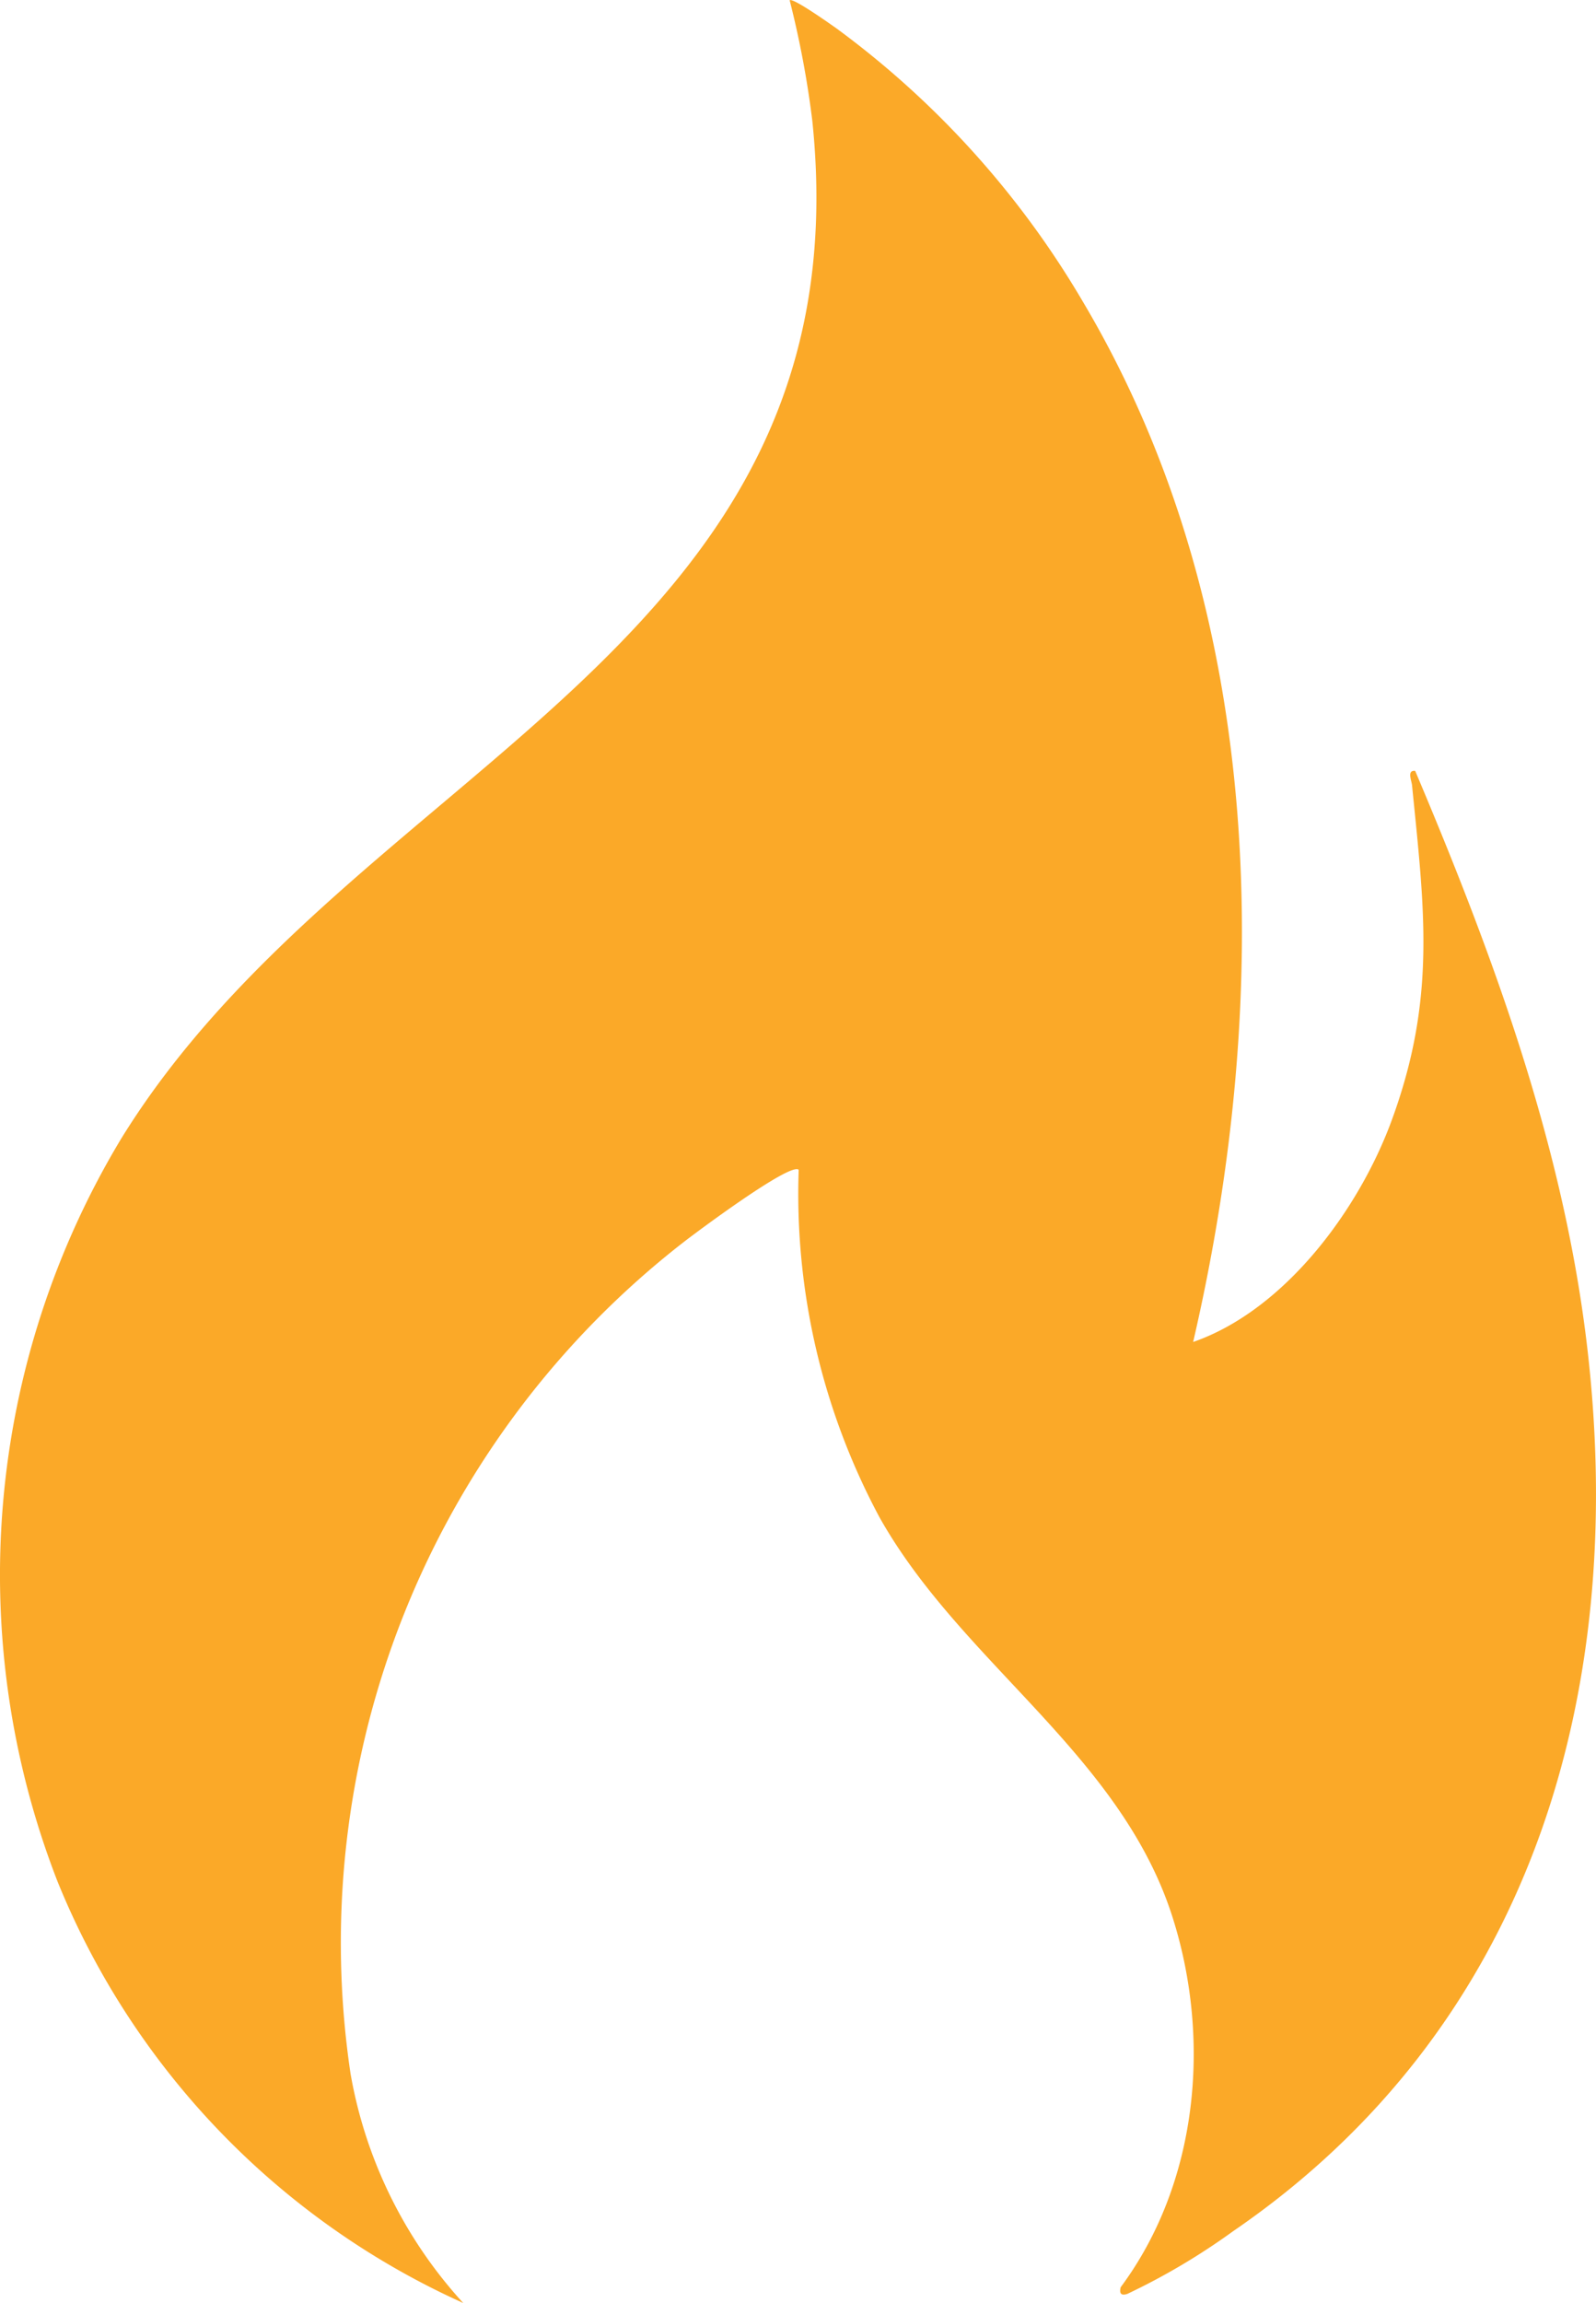 <svg xmlns="http://www.w3.org/2000/svg" xmlns:xlink="http://www.w3.org/1999/xlink" width="81.149" height="117.016" viewBox="0 0 81.149 117.016">
  <defs>
    <clipPath id="clip-path">
      <rect id="Rectangle_415" data-name="Rectangle 415" width="81.149" height="117.016" fill="#fba928"/>
    </clipPath>
  </defs>
  <g id="Group_432" data-name="Group 432" transform="translate(0)">
    <g id="Group_400" data-name="Group 400" transform="translate(0 0)" clip-path="url(#clip-path)">
      <path id="Path_929" data-name="Path 929" d="M60.665,68.187c4.647-1.612,8.41-6.688,10.084-11.228,2.289-6.212,1.678-10.717,1.047-17.053-.025-.254-.273-.784.16-.736,3.978,9.4,7.572,19.137,8.756,29.371,2.047,17.674-2.969,34.539-18.037,44.844a33.8,33.8,0,0,1-5.358,3.171c-.321.1-.409-.023-.338-.338,3.942-5.3,4.613-12.569,2.648-18.775C56.994,89.127,48.9,84.529,44.721,77.1A34.761,34.761,0,0,1,40.61,59.439c-.4-.413-5.237,3.194-5.871,3.69a45.081,45.081,0,0,0-16.917,42.228,23.141,23.141,0,0,0,5.731,11.66A39.973,39.973,0,0,1,2.925,95.6,42.943,42.943,0,0,1,6.169,57.844C17.9,38.851,44.117,33.093,41.3,6.117a49.136,49.136,0,0,0-1.149-6.1c.152-.158,2.08,1.217,2.377,1.424a46.28,46.28,0,0,1,12.56,13.936c9.346,15.754,9.625,35.354,5.577,52.814" transform="translate(0 0)" fill="#fba928"/>
    </g>
  </g>
</svg>
